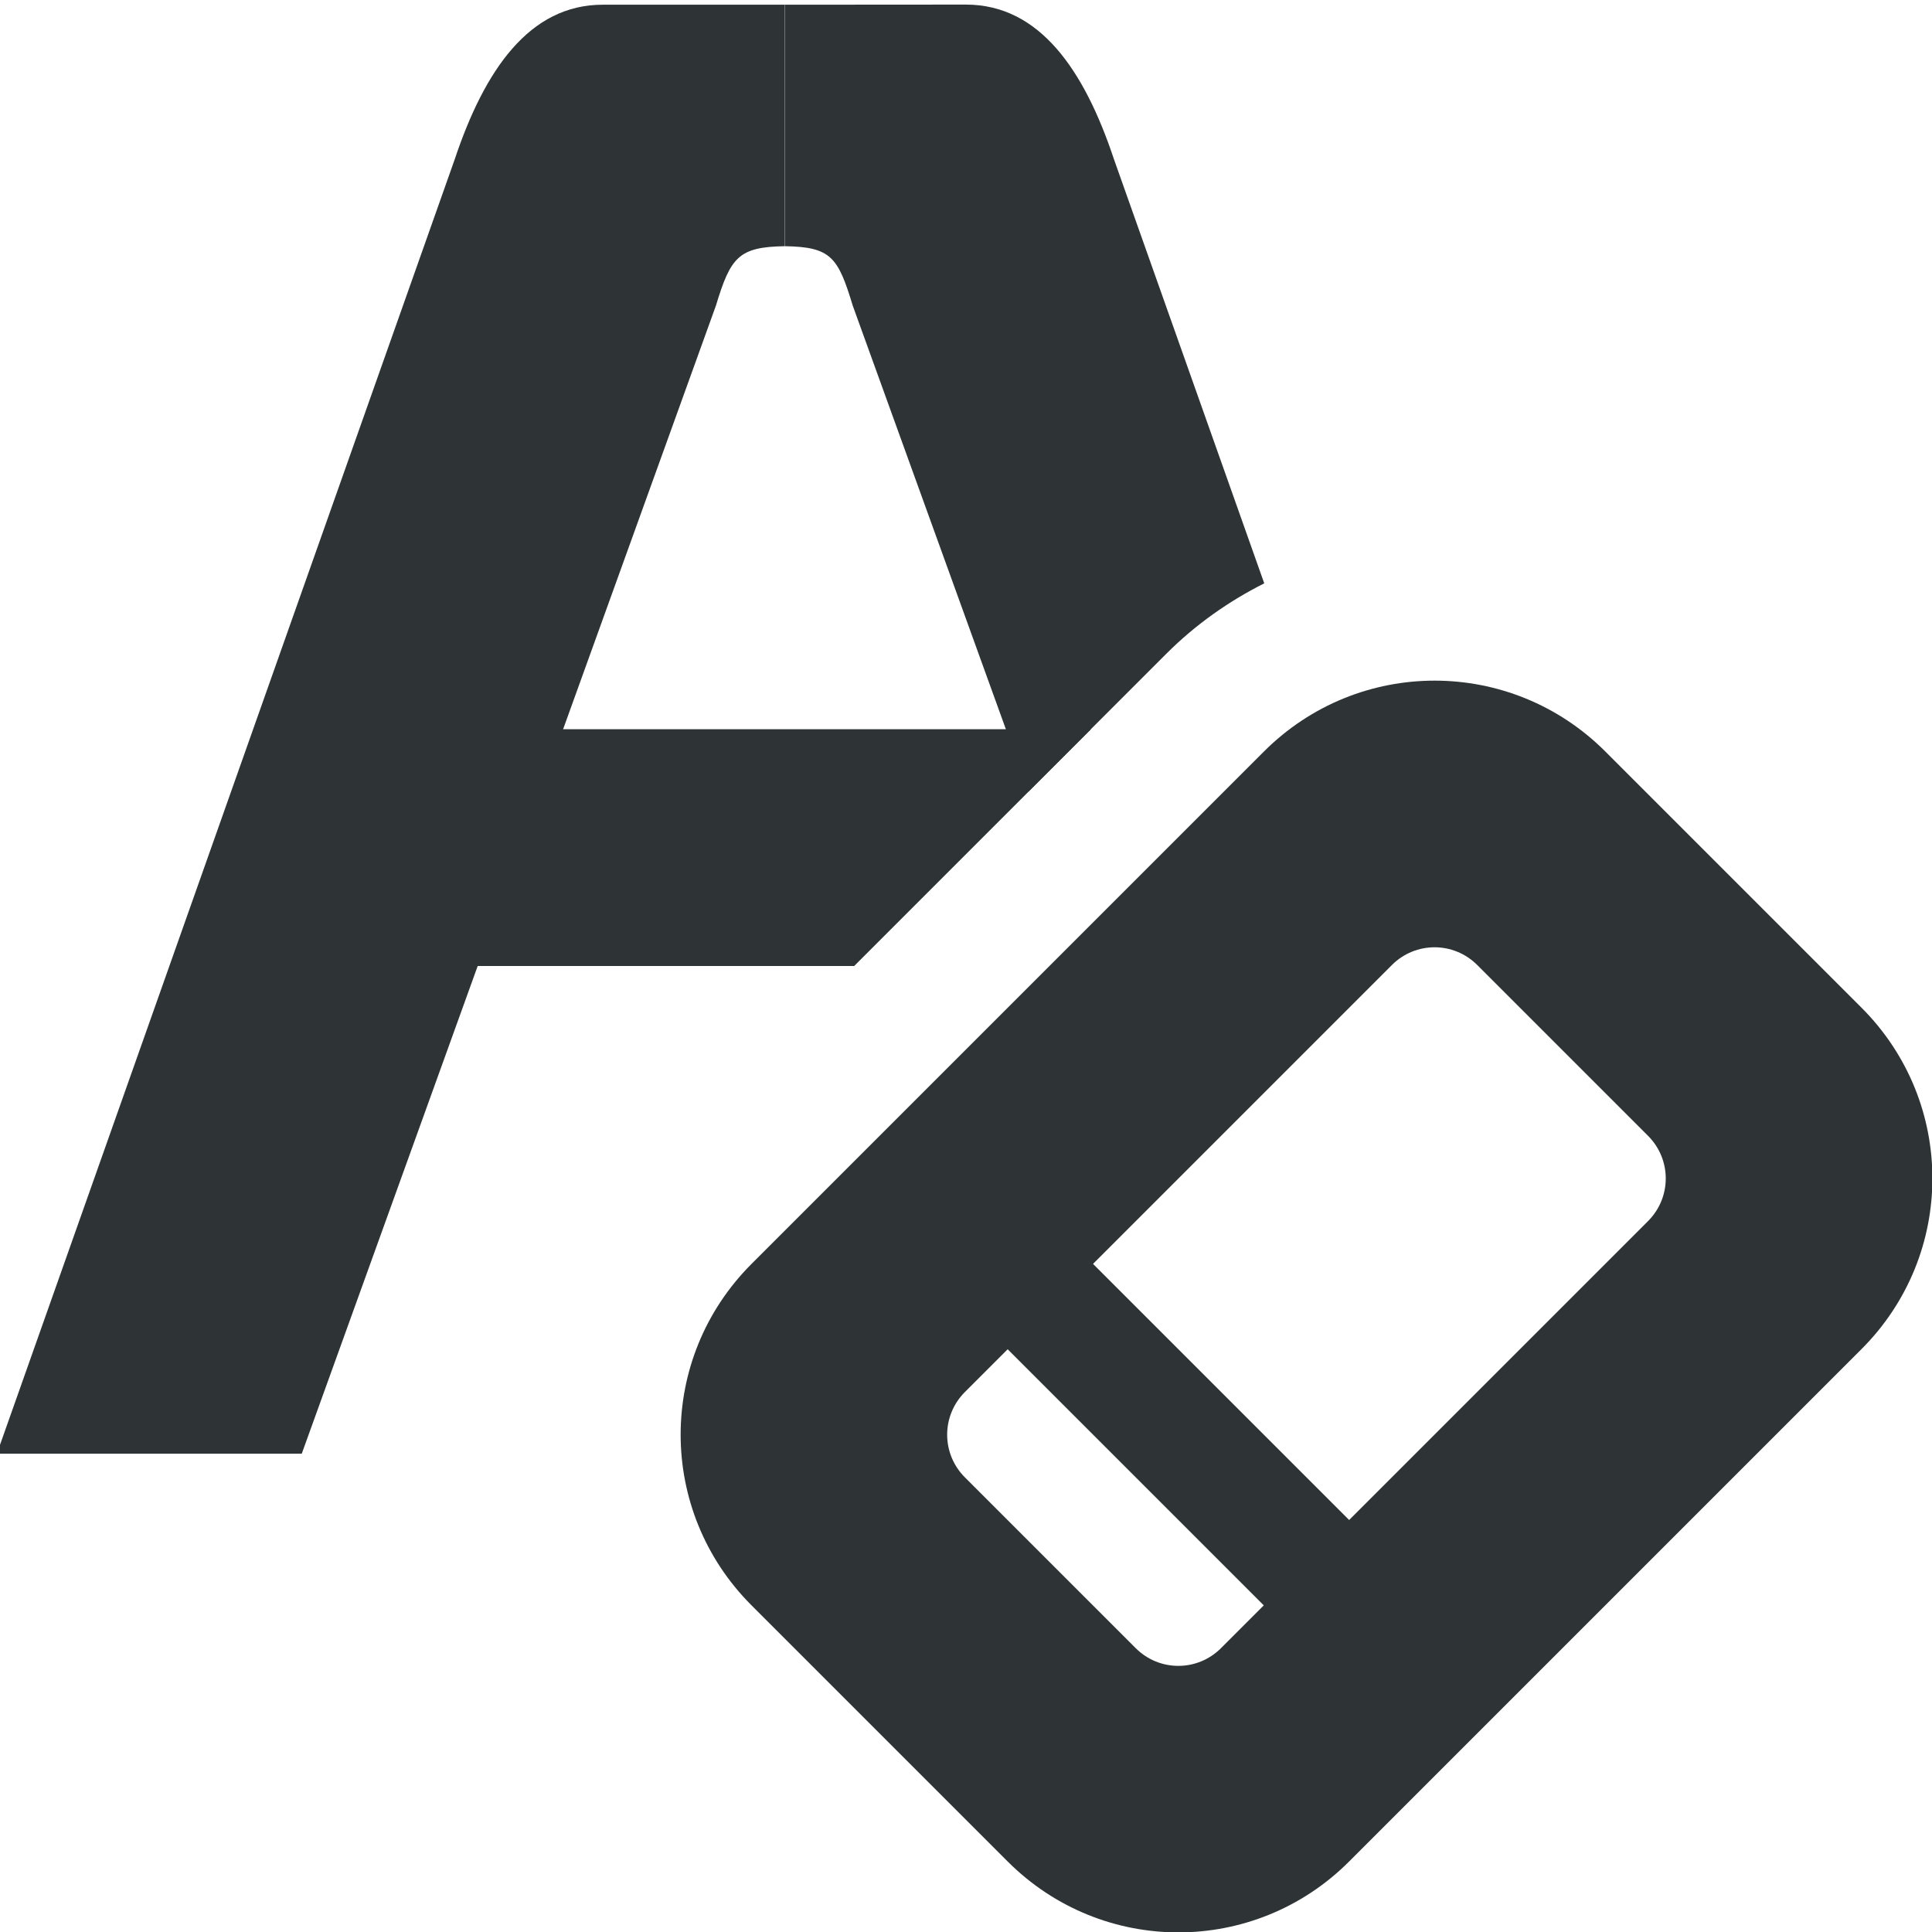 <svg viewBox="0 0 16 16" xmlns="http://www.w3.org/2000/svg"><g fill="#2e3436"><path d="m13.295 6.224c-.783-.783-2.045-.783-2.828 0l-4.243 4.243c-.783.783-.783 2.045 0 2.828l2.121 2.121c.783.783 2.045.783 2.828 0l4.243-4.243c.783-.783.783-2.045 0-2.828zm-1.061 1.768 1.414 1.414c.196.196.196.511 0 .707l-2.475 2.475-2.121-2.121 2.475-2.475c.196-.196.511-.196.707 0zm-3.889 3.182 2.121 2.121-.354.354c-.196.196-.511.196-.707 0l-1.414-1.414c-.196-.196-.196-.511 0-.707z"/><path d="m4.992.039c-.609 0-.979.542-1.225 1.277l-3.793 10.723h2.525l3.43-9.508c.122-.403.189-.486.57-.492v-2z" stroke-width=".72"/><path d="m2.5 6.039v1.961h4.574l1.961-1.961z"/><path d="m6.5.039v2c.381.006.44.089.562.492l1.455 4.025 1.141-1.141c.243-.243.518-.436.812-.584l-1.246-3.516c-.245-.735-.615-1.277-1.225-1.277z"/></g></svg>